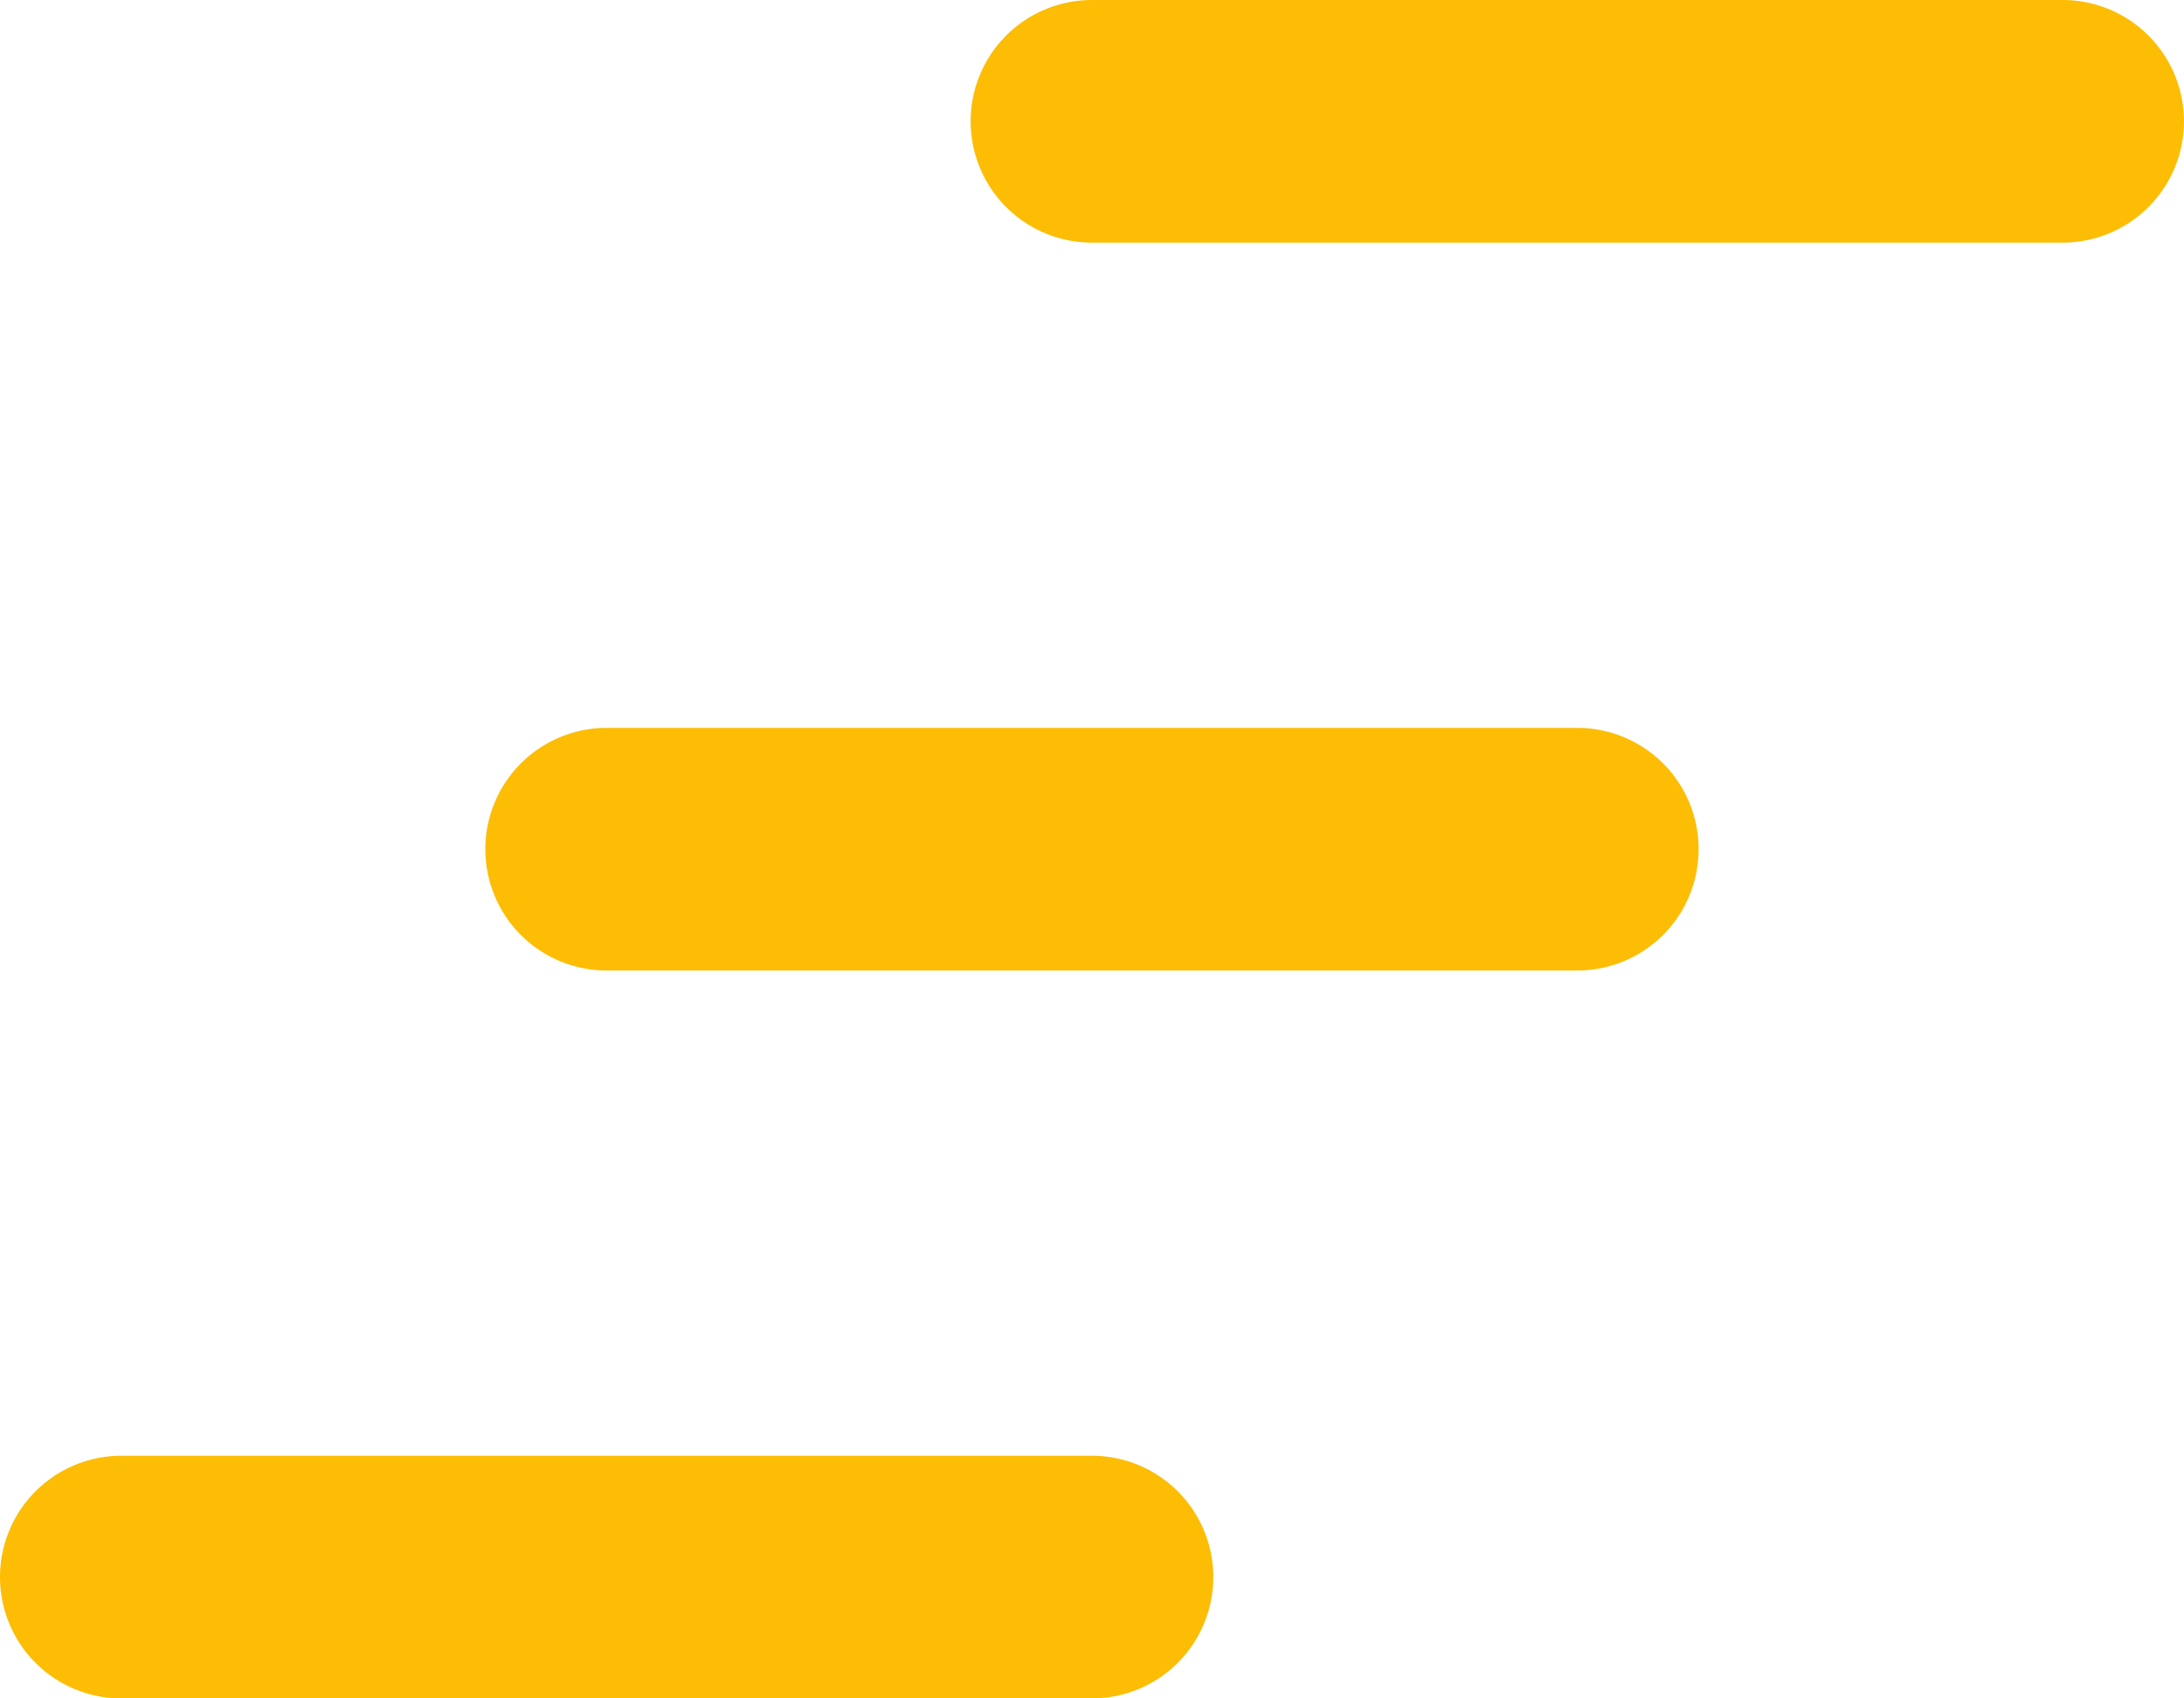 <svg xmlns="http://www.w3.org/2000/svg" width="26.001" height="20.223" viewBox="0 0 26.001 20.223">
  <g id="menu-motion" transform="translate(-4.5 -7.5)">
    <path id="Tracé_23" data-name="Tracé 23" d="M17.944,7.5a1.444,1.444,0,1,0,0,2.889H29.5a1.444,1.444,0,0,0,0-2.889Z" transform="translate(-0.444)" fill="#fdbd05"/>
    <path id="Tracé_24" data-name="Tracé 24" d="M10.5,17.944A1.444,1.444,0,0,1,11.944,16.5H23.5a1.444,1.444,0,0,1,0,2.889H11.944A1.444,1.444,0,0,1,10.5,17.944Z" transform="translate(-0.222 -0.333)" fill="#fdbd05"/>
    <path id="Tracé_25" data-name="Tracé 25" d="M4.5,26.944A1.444,1.444,0,0,1,5.944,25.5H17.5a1.444,1.444,0,0,1,0,2.889H5.944A1.444,1.444,0,0,1,4.5,26.944Z" transform="translate(0 -0.666)" fill="#fdbd05"/>
  </g>
</svg>
